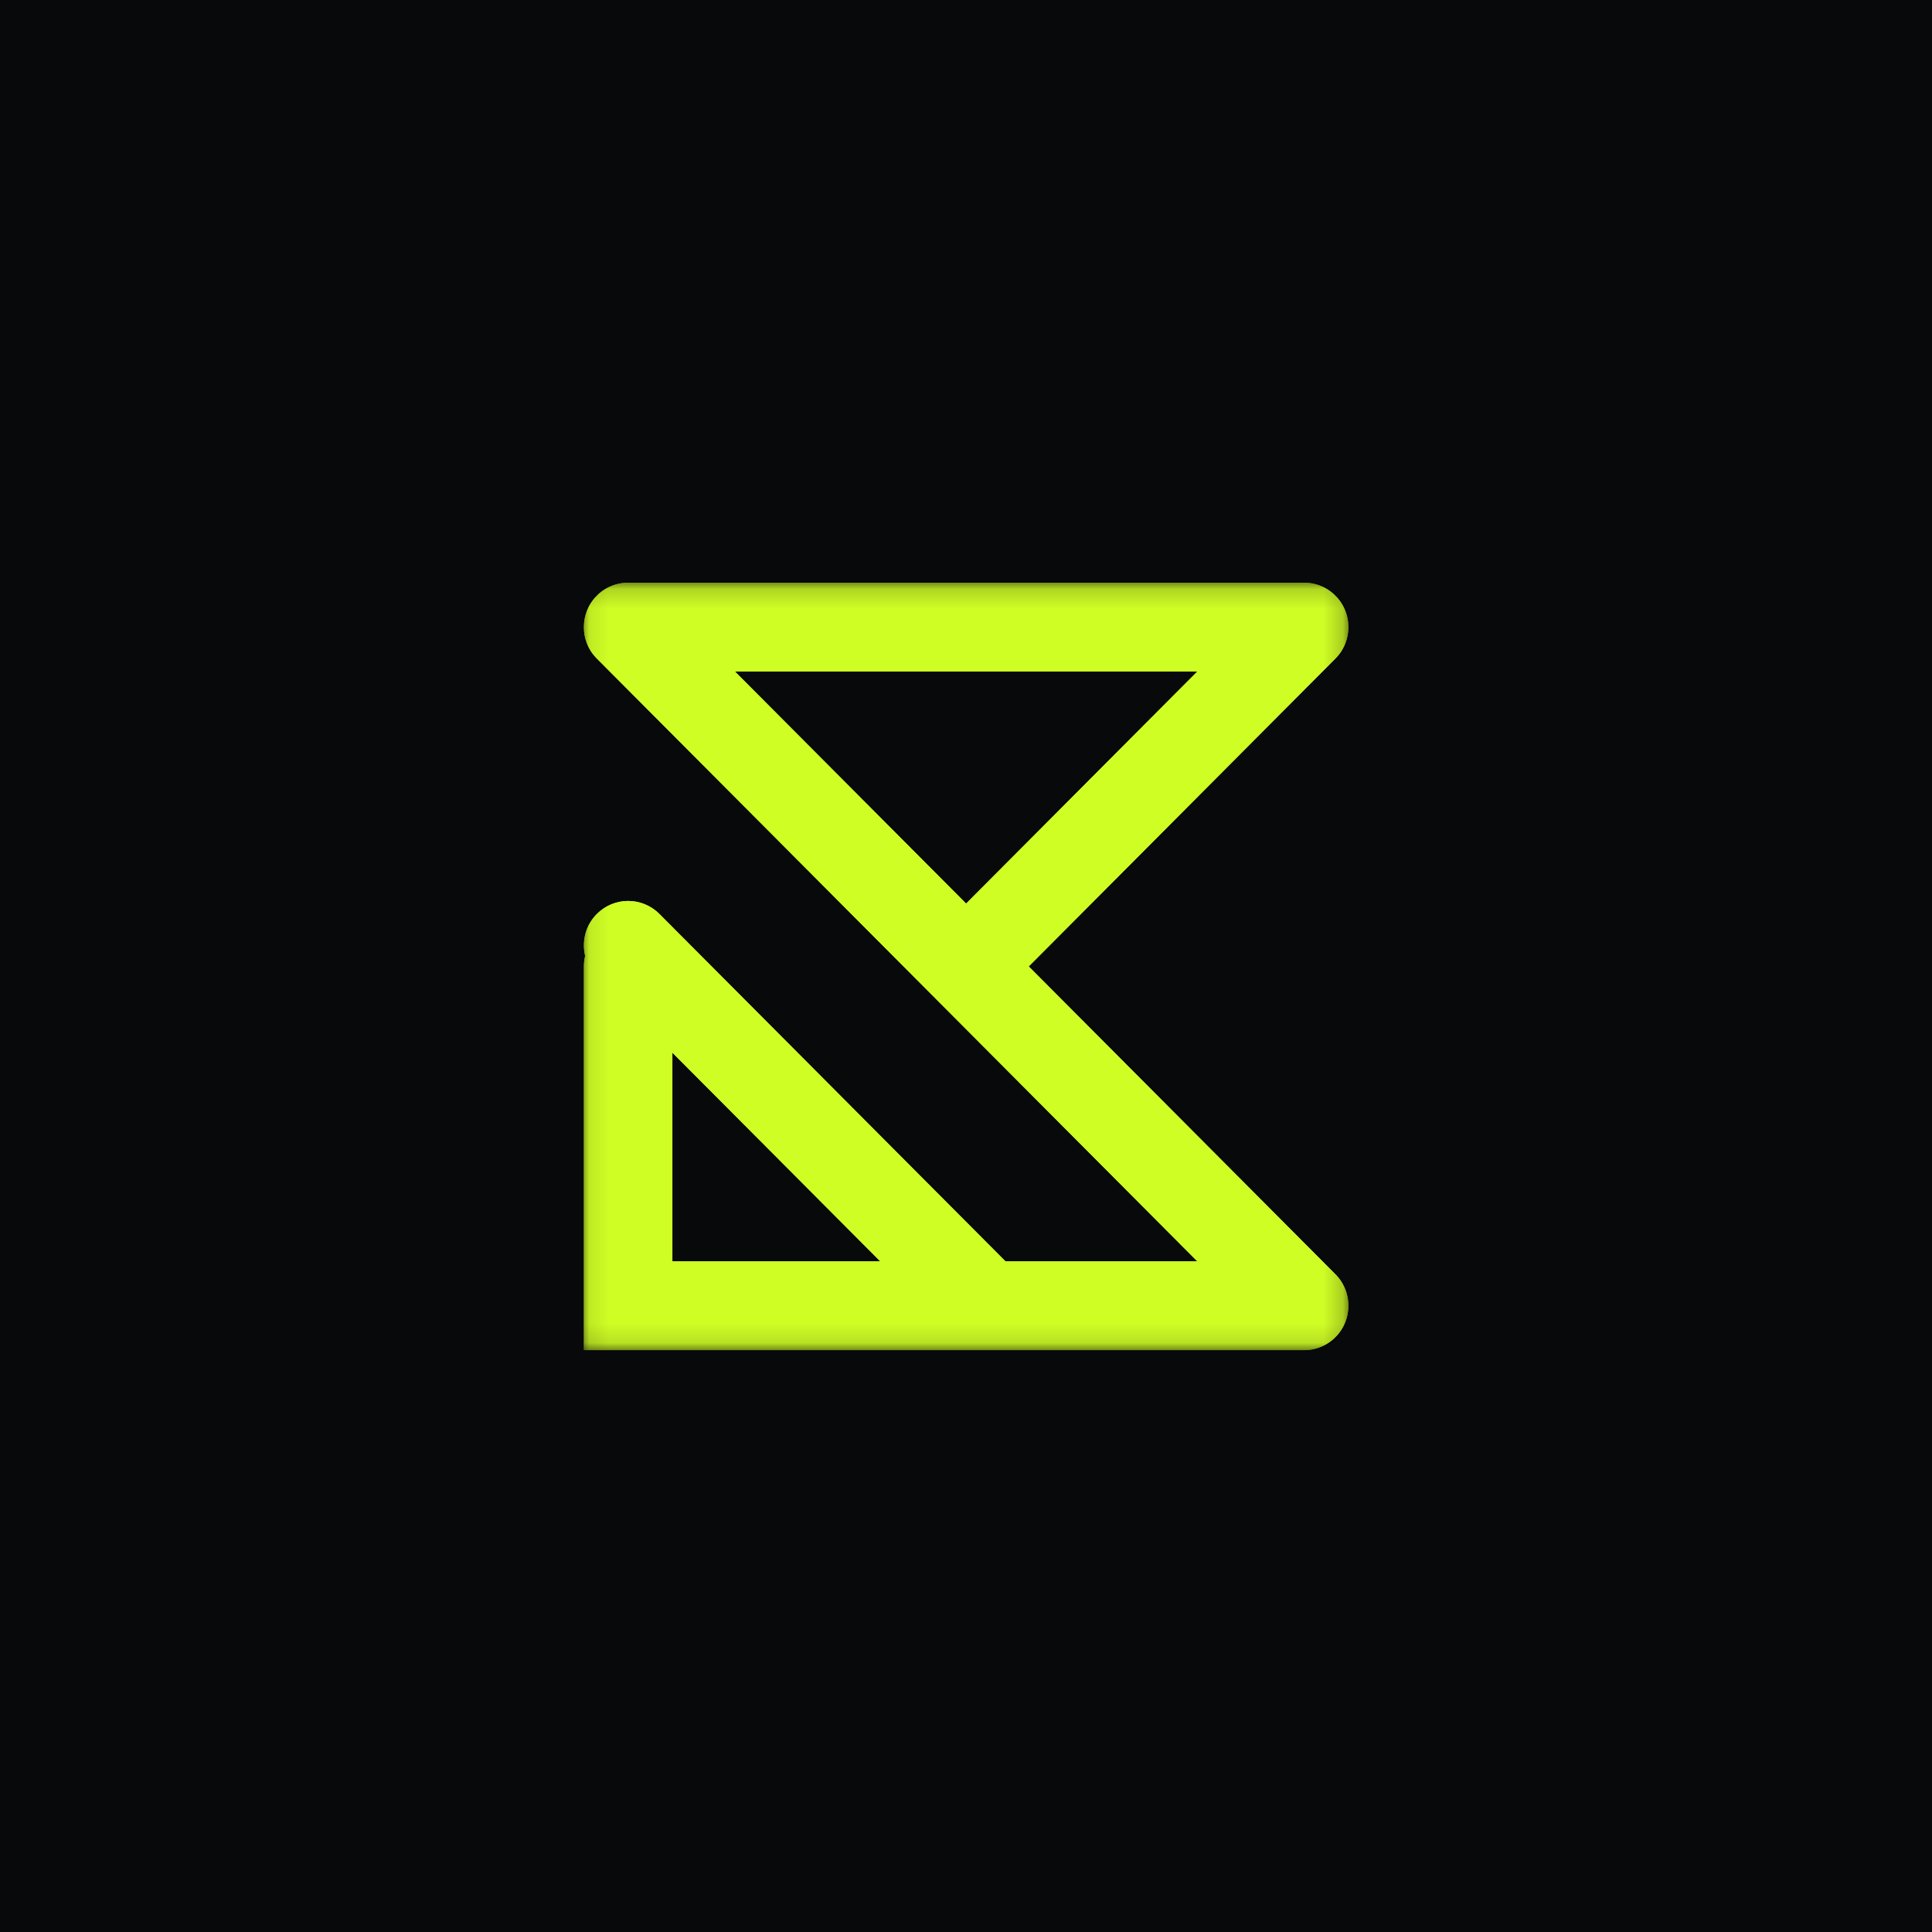 <svg xmlns="http://www.w3.org/2000/svg" width="100" height="100" viewBox="0 0 100 100" fill="none">
<rect width="100" height="100" fill="#08090A"/>
<g clip-path="url(#clip0_85_126)">
<mask id="mask0_85_126" style="mask-type:luminance" maskUnits="userSpaceOnUse" x="30" y="30" width="40" height="40">
<path d="M30.085 30.161H69.808V69.883H30.085V30.161Z" fill="white"/>
</mask>
<g mask="url(#mask0_85_126)">
<path d="M34.802 54.485L45.56 65.284H34.802V54.485ZM38.043 34.76H61.971L50.006 46.769L38.043 34.76ZM69.273 69.042C69.287 69.025 69.3 69.008 69.313 68.99C69.322 68.977 69.332 68.966 69.341 68.954C69.355 68.934 69.37 68.915 69.383 68.895C69.39 68.885 69.397 68.873 69.406 68.863C69.419 68.843 69.432 68.821 69.445 68.801C69.452 68.789 69.459 68.779 69.465 68.767C69.478 68.747 69.49 68.727 69.5 68.707C69.507 68.694 69.514 68.682 69.52 68.669C69.532 68.65 69.542 68.63 69.552 68.61C69.558 68.597 69.565 68.582 69.572 68.568C69.581 68.55 69.588 68.532 69.597 68.513C69.604 68.497 69.611 68.48 69.618 68.464C69.624 68.448 69.631 68.43 69.637 68.414C69.644 68.396 69.652 68.375 69.659 68.356C69.665 68.342 69.669 68.328 69.673 68.313C69.681 68.291 69.688 68.27 69.695 68.248C69.698 68.235 69.702 68.223 69.705 68.21C69.712 68.186 69.718 68.163 69.724 68.139C69.727 68.128 69.73 68.116 69.733 68.103C69.739 68.079 69.744 68.054 69.749 68.03C69.751 68.018 69.753 68.005 69.754 67.993C69.76 67.969 69.764 67.944 69.767 67.92C69.769 67.905 69.772 67.892 69.773 67.878C69.776 67.855 69.779 67.833 69.78 67.81C69.783 67.791 69.783 67.771 69.785 67.752C69.786 67.734 69.788 67.716 69.789 67.697C69.79 67.661 69.792 67.624 69.792 67.588C69.792 67.587 69.792 67.585 69.792 67.584C69.792 67.581 69.792 67.58 69.792 67.578C69.792 67.542 69.79 67.506 69.789 67.47C69.788 67.451 69.786 67.433 69.785 67.415C69.783 67.396 69.783 67.377 69.78 67.358C69.779 67.335 69.776 67.312 69.773 67.289C69.772 67.276 69.769 67.261 69.767 67.247C69.764 67.222 69.76 67.198 69.754 67.173C69.753 67.162 69.751 67.15 69.749 67.137C69.744 67.112 69.739 67.088 69.733 67.063C69.73 67.052 69.727 67.04 69.724 67.028C69.718 67.004 69.712 66.981 69.705 66.956C69.701 66.945 69.698 66.931 69.695 66.918C69.688 66.897 69.681 66.875 69.673 66.853C69.669 66.839 69.665 66.824 69.659 66.81C69.652 66.791 69.644 66.772 69.637 66.752C69.631 66.736 69.624 66.72 69.618 66.704C69.611 66.687 69.604 66.67 69.597 66.654C69.588 66.635 69.581 66.618 69.572 66.6C69.565 66.584 69.558 66.571 69.55 66.557C69.542 66.537 69.532 66.518 69.52 66.497C69.514 66.484 69.507 66.473 69.5 66.461C69.49 66.44 69.478 66.419 69.465 66.399C69.459 66.388 69.452 66.377 69.445 66.366C69.432 66.346 69.419 66.325 69.406 66.305C69.397 66.293 69.39 66.282 69.383 66.272C69.368 66.251 69.355 66.233 69.341 66.214C69.332 66.201 69.322 66.189 69.313 66.176C69.3 66.16 69.287 66.141 69.273 66.126C69.26 66.11 69.247 66.094 69.232 66.079C69.222 66.066 69.21 66.053 69.199 66.04C69.174 66.011 69.148 65.984 69.121 65.958L53.247 50.022L69.121 34.086C69.148 34.06 69.174 34.032 69.199 34.003C69.21 33.99 69.221 33.979 69.232 33.966C69.245 33.95 69.26 33.934 69.273 33.918C69.287 33.902 69.3 33.885 69.313 33.867C69.322 33.854 69.332 33.843 69.341 33.83C69.355 33.811 69.368 33.792 69.383 33.772C69.39 33.762 69.397 33.75 69.406 33.74C69.419 33.718 69.432 33.698 69.445 33.678C69.452 33.666 69.459 33.656 69.465 33.644C69.478 33.624 69.49 33.604 69.5 33.582C69.507 33.571 69.514 33.559 69.52 33.546C69.532 33.526 69.542 33.507 69.55 33.487C69.558 33.472 69.565 33.459 69.572 33.445C69.581 33.426 69.588 33.409 69.597 33.39C69.604 33.374 69.611 33.356 69.618 33.339C69.624 33.323 69.631 33.307 69.637 33.291C69.644 33.271 69.652 33.252 69.659 33.234C69.665 33.219 69.669 33.205 69.673 33.19C69.681 33.169 69.688 33.147 69.695 33.125C69.698 33.112 69.702 33.099 69.705 33.086C69.712 33.063 69.718 33.04 69.724 33.017C69.727 33.004 69.73 32.992 69.733 32.98C69.739 32.956 69.744 32.931 69.749 32.907C69.751 32.895 69.753 32.882 69.754 32.87C69.76 32.846 69.764 32.821 69.767 32.797C69.769 32.782 69.772 32.768 69.773 32.755C69.776 32.731 69.779 32.708 69.78 32.685C69.783 32.666 69.783 32.648 69.785 32.629C69.786 32.611 69.788 32.593 69.789 32.574C69.79 32.538 69.792 32.502 69.792 32.465C69.792 32.464 69.792 32.462 69.792 32.459C69.792 32.458 69.792 32.457 69.792 32.455C69.792 32.419 69.79 32.383 69.789 32.347C69.788 32.328 69.786 32.309 69.785 32.29C69.783 32.273 69.783 32.253 69.78 32.235C69.779 32.212 69.776 32.189 69.773 32.166C69.772 32.151 69.769 32.138 69.767 32.124C69.764 32.099 69.76 32.075 69.754 32.05C69.753 32.038 69.751 32.026 69.749 32.014C69.744 31.989 69.739 31.965 69.733 31.94C69.73 31.929 69.727 31.916 69.724 31.904C69.718 31.881 69.712 31.856 69.705 31.833C69.702 31.82 69.698 31.808 69.695 31.796C69.688 31.774 69.681 31.752 69.673 31.73C69.669 31.716 69.665 31.701 69.659 31.687C69.652 31.667 69.644 31.648 69.637 31.629C69.631 31.613 69.624 31.597 69.618 31.58C69.611 31.564 69.604 31.547 69.597 31.531C69.588 31.512 69.581 31.493 69.572 31.476C69.565 31.461 69.558 31.447 69.55 31.432C69.542 31.413 69.532 31.393 69.52 31.375C69.514 31.361 69.507 31.35 69.5 31.338C69.49 31.317 69.478 31.296 69.465 31.276C69.459 31.265 69.452 31.254 69.445 31.243C69.432 31.223 69.419 31.201 69.406 31.181C69.397 31.171 69.39 31.159 69.383 31.149C69.368 31.128 69.355 31.11 69.341 31.09C69.332 31.078 69.322 31.066 69.313 31.053C69.3 31.036 69.287 31.019 69.273 31.003C69.26 30.985 69.245 30.971 69.232 30.955C69.221 30.942 69.21 30.929 69.199 30.917C69.148 30.861 69.095 30.807 69.038 30.755C69.027 30.744 69.014 30.734 69.001 30.722C68.985 30.709 68.97 30.696 68.954 30.683C68.937 30.669 68.92 30.655 68.902 30.642C68.891 30.632 68.879 30.622 68.866 30.613C68.847 30.599 68.827 30.586 68.808 30.572C68.797 30.564 68.787 30.557 68.775 30.55C68.756 30.535 68.734 30.522 68.713 30.509C68.703 30.502 68.692 30.495 68.681 30.489C68.661 30.477 68.64 30.465 68.619 30.453C68.607 30.446 68.596 30.44 68.582 30.433C68.564 30.422 68.543 30.412 68.525 30.402C68.51 30.395 68.496 30.389 68.483 30.382C68.464 30.373 68.445 30.365 68.428 30.357C68.412 30.35 68.394 30.343 68.379 30.336C68.361 30.328 68.345 30.323 68.329 30.315C68.309 30.308 68.29 30.301 68.271 30.294C68.257 30.289 68.243 30.284 68.228 30.279C68.206 30.272 68.186 30.265 68.164 30.259C68.151 30.255 68.138 30.252 68.125 30.247C68.102 30.24 68.079 30.234 68.056 30.229C68.043 30.226 68.031 30.223 68.02 30.22C67.995 30.214 67.971 30.21 67.946 30.204C67.934 30.203 67.921 30.2 67.908 30.198C67.885 30.194 67.861 30.19 67.836 30.185C67.823 30.184 67.807 30.182 67.794 30.18C67.771 30.177 67.749 30.174 67.726 30.172C67.707 30.169 67.687 30.169 67.668 30.168C67.651 30.166 67.633 30.165 67.615 30.163C67.577 30.162 67.539 30.161 67.502 30.161H32.512C32.512 30.161 32.511 30.161 32.509 30.161C32.473 30.161 32.435 30.162 32.399 30.163C32.38 30.165 32.363 30.166 32.344 30.168C32.325 30.169 32.306 30.169 32.288 30.172C32.264 30.174 32.243 30.177 32.22 30.18C32.205 30.182 32.191 30.184 32.178 30.185C32.153 30.19 32.129 30.194 32.104 30.198C32.092 30.2 32.079 30.203 32.068 30.204C32.043 30.21 32.019 30.214 31.994 30.221C31.982 30.223 31.971 30.226 31.958 30.229C31.935 30.234 31.912 30.242 31.888 30.247C31.875 30.252 31.862 30.255 31.849 30.259C31.828 30.265 31.806 30.272 31.786 30.279C31.771 30.285 31.757 30.289 31.742 30.294C31.722 30.301 31.703 30.308 31.684 30.315C31.668 30.323 31.651 30.328 31.635 30.336C31.619 30.343 31.603 30.35 31.586 30.357C31.569 30.365 31.55 30.373 31.531 30.382C31.517 30.389 31.503 30.395 31.489 30.402C31.47 30.412 31.45 30.422 31.43 30.433C31.418 30.44 31.407 30.446 31.395 30.453C31.373 30.465 31.353 30.476 31.333 30.489C31.321 30.495 31.311 30.502 31.299 30.509C31.279 30.522 31.259 30.535 31.237 30.55C31.227 30.557 31.217 30.564 31.206 30.572C31.187 30.586 31.166 30.599 31.146 30.613C31.135 30.622 31.123 30.632 31.111 30.641C31.094 30.655 31.077 30.669 31.059 30.683C31.043 30.695 31.029 30.709 31.013 30.722C31.002 30.734 30.987 30.744 30.974 30.755C30.919 30.807 30.866 30.861 30.815 30.917C30.803 30.93 30.792 30.943 30.78 30.955C30.767 30.971 30.754 30.987 30.741 31.001C30.727 31.019 30.714 31.036 30.701 31.053C30.69 31.066 30.682 31.078 30.673 31.09C30.659 31.11 30.644 31.128 30.631 31.149C30.624 31.159 30.615 31.171 30.608 31.181C30.595 31.201 30.582 31.223 30.569 31.243C30.562 31.254 30.554 31.265 30.549 31.276C30.536 31.296 30.524 31.317 30.512 31.338C30.507 31.35 30.5 31.361 30.492 31.375C30.482 31.393 30.472 31.413 30.462 31.434C30.456 31.447 30.449 31.461 30.442 31.476C30.433 31.493 30.426 31.512 30.417 31.531C30.41 31.547 30.402 31.564 30.395 31.58C30.39 31.597 30.382 31.613 30.377 31.629C30.369 31.648 30.362 31.667 30.355 31.687C30.349 31.701 30.345 31.716 30.34 31.73C30.333 31.752 30.326 31.774 30.319 31.796C30.316 31.808 30.311 31.82 30.308 31.833C30.301 31.858 30.296 31.881 30.29 31.904C30.287 31.916 30.284 31.929 30.281 31.94C30.275 31.965 30.269 31.989 30.265 32.014C30.262 32.026 30.261 32.038 30.258 32.05C30.253 32.075 30.249 32.099 30.246 32.124C30.243 32.138 30.242 32.151 30.241 32.166C30.238 32.189 30.235 32.212 30.233 32.235C30.23 32.253 30.229 32.273 30.229 32.29C30.227 32.309 30.225 32.328 30.225 32.347C30.223 32.383 30.222 32.419 30.222 32.455C30.222 32.457 30.222 32.458 30.222 32.459C30.222 32.462 30.222 32.464 30.222 32.465C30.222 32.502 30.223 32.538 30.225 32.574C30.225 32.593 30.227 32.611 30.229 32.629C30.229 32.648 30.23 32.666 30.233 32.685C30.235 32.708 30.238 32.731 30.241 32.755C30.242 32.768 30.243 32.782 30.246 32.797C30.249 32.821 30.253 32.846 30.258 32.87C30.261 32.882 30.262 32.895 30.265 32.907C30.269 32.931 30.275 32.956 30.281 32.98C30.284 32.992 30.287 33.004 30.29 33.017C30.296 33.04 30.301 33.063 30.308 33.086C30.311 33.099 30.316 33.112 30.319 33.125C30.326 33.147 30.333 33.169 30.34 33.19C30.345 33.205 30.349 33.219 30.355 33.234C30.362 33.252 30.369 33.271 30.377 33.291C30.382 33.307 30.39 33.323 30.395 33.341C30.402 33.356 30.41 33.372 30.417 33.39C30.426 33.409 30.433 33.426 30.442 33.445C30.449 33.459 30.456 33.472 30.462 33.487C30.472 33.507 30.482 33.526 30.492 33.546C30.5 33.558 30.507 33.571 30.512 33.582C30.524 33.604 30.536 33.624 30.549 33.644C30.554 33.656 30.562 33.666 30.569 33.678C30.582 33.698 30.595 33.718 30.608 33.74C30.615 33.75 30.624 33.76 30.631 33.772C30.644 33.791 30.659 33.811 30.673 33.83C30.682 33.843 30.692 33.854 30.701 33.866C30.714 33.885 30.727 33.902 30.741 33.918C30.754 33.934 30.767 33.95 30.78 33.964C30.792 33.977 30.803 33.99 30.815 34.003C30.839 34.032 30.866 34.06 30.893 34.086L61.971 65.284H52.04L34.132 47.308C33.237 46.409 31.787 46.409 30.893 47.308C30.306 47.897 30.105 48.724 30.287 49.478C30.245 49.653 30.222 49.834 30.222 50.022V69.883H67.502C67.539 69.883 67.577 69.881 67.615 69.88C67.633 69.88 67.651 69.877 67.668 69.876C67.687 69.876 67.707 69.874 67.726 69.871C67.749 69.87 67.771 69.867 67.794 69.864C67.807 69.861 67.823 69.86 67.836 69.858C67.861 69.855 67.885 69.851 67.908 69.847C67.921 69.844 67.934 69.842 67.946 69.84C67.971 69.835 67.995 69.829 68.02 69.823C68.031 69.821 68.043 69.818 68.056 69.815C68.079 69.809 68.102 69.803 68.125 69.796C68.138 69.792 68.151 69.789 68.164 69.784C68.186 69.779 68.206 69.772 68.228 69.764C68.243 69.76 68.257 69.754 68.271 69.748C68.29 69.743 68.309 69.735 68.328 69.728C68.345 69.721 68.361 69.715 68.379 69.708C68.394 69.702 68.41 69.695 68.426 69.686C68.445 69.679 68.464 69.67 68.483 69.662C68.496 69.654 68.51 69.648 68.523 69.641C68.543 69.631 68.564 69.621 68.584 69.611C68.596 69.604 68.607 69.598 68.619 69.591C68.64 69.579 68.661 69.567 68.681 69.555C68.692 69.549 68.703 69.541 68.713 69.534C68.734 69.521 68.756 69.508 68.776 69.494C68.787 69.488 68.797 69.479 68.808 69.472C68.827 69.459 68.847 69.445 68.866 69.43C68.879 69.421 68.891 69.411 68.902 69.403C68.92 69.388 68.937 69.375 68.954 69.362C68.97 69.349 68.985 69.335 69.001 69.322C69.014 69.31 69.027 69.3 69.04 69.288C69.095 69.238 69.148 69.183 69.199 69.128C69.21 69.115 69.222 69.102 69.232 69.089C69.247 69.073 69.26 69.057 69.273 69.042Z" fill="#CFFE25"/>
<path d="M34.802 54.485L45.56 65.284H34.802V54.485ZM38.043 34.76H61.971L50.006 46.769L38.043 34.76ZM69.273 69.042C69.287 69.025 69.3 69.008 69.313 68.99C69.322 68.977 69.332 68.966 69.341 68.954C69.355 68.934 69.37 68.915 69.383 68.895C69.39 68.885 69.397 68.873 69.406 68.863C69.419 68.843 69.432 68.821 69.445 68.801C69.452 68.789 69.459 68.779 69.465 68.767C69.478 68.747 69.49 68.727 69.5 68.707C69.507 68.694 69.514 68.682 69.52 68.669C69.532 68.65 69.542 68.63 69.552 68.61C69.558 68.597 69.565 68.582 69.572 68.568C69.581 68.55 69.588 68.532 69.597 68.513C69.604 68.497 69.611 68.48 69.618 68.464C69.624 68.448 69.631 68.43 69.637 68.414C69.644 68.396 69.652 68.375 69.659 68.356C69.665 68.342 69.669 68.328 69.673 68.313C69.681 68.291 69.688 68.27 69.695 68.248C69.698 68.235 69.702 68.223 69.705 68.21C69.712 68.186 69.718 68.163 69.724 68.139C69.727 68.128 69.73 68.116 69.733 68.103C69.739 68.079 69.744 68.054 69.749 68.03C69.751 68.018 69.753 68.005 69.754 67.993C69.76 67.969 69.764 67.944 69.767 67.92C69.769 67.905 69.772 67.892 69.773 67.878C69.776 67.855 69.779 67.833 69.78 67.81C69.783 67.791 69.783 67.771 69.785 67.752C69.786 67.734 69.788 67.716 69.789 67.697C69.79 67.661 69.792 67.624 69.792 67.588C69.792 67.587 69.792 67.585 69.792 67.584C69.792 67.581 69.792 67.58 69.792 67.578C69.792 67.542 69.79 67.506 69.789 67.47C69.788 67.451 69.786 67.433 69.785 67.415C69.783 67.396 69.783 67.377 69.78 67.358C69.779 67.335 69.776 67.312 69.773 67.289C69.772 67.276 69.769 67.261 69.767 67.247C69.764 67.222 69.76 67.198 69.754 67.173C69.753 67.162 69.751 67.15 69.749 67.137C69.744 67.112 69.739 67.088 69.733 67.063C69.73 67.052 69.727 67.04 69.724 67.028C69.718 67.004 69.712 66.981 69.705 66.956C69.701 66.945 69.698 66.931 69.695 66.918C69.688 66.897 69.681 66.875 69.673 66.853C69.669 66.839 69.665 66.824 69.659 66.81C69.652 66.791 69.644 66.772 69.637 66.752C69.631 66.736 69.624 66.72 69.618 66.704C69.611 66.687 69.604 66.67 69.597 66.654C69.588 66.635 69.581 66.618 69.572 66.6C69.565 66.584 69.558 66.571 69.55 66.557C69.542 66.537 69.532 66.518 69.52 66.497C69.514 66.484 69.507 66.473 69.5 66.461C69.49 66.44 69.478 66.419 69.465 66.399C69.459 66.388 69.452 66.377 69.445 66.366C69.432 66.346 69.419 66.325 69.406 66.305C69.397 66.293 69.39 66.282 69.383 66.272C69.368 66.251 69.355 66.233 69.341 66.214C69.332 66.201 69.322 66.189 69.313 66.176C69.3 66.16 69.287 66.141 69.273 66.126C69.26 66.11 69.247 66.094 69.232 66.079C69.222 66.066 69.21 66.053 69.199 66.04C69.174 66.011 69.148 65.984 69.121 65.958L53.247 50.022L69.121 34.086C69.148 34.06 69.174 34.032 69.199 34.003C69.21 33.99 69.221 33.979 69.232 33.966C69.245 33.95 69.26 33.934 69.273 33.918C69.287 33.902 69.3 33.885 69.313 33.867C69.322 33.854 69.332 33.843 69.341 33.83C69.355 33.811 69.368 33.792 69.383 33.772C69.39 33.762 69.397 33.75 69.406 33.74C69.419 33.718 69.432 33.698 69.445 33.678C69.452 33.666 69.459 33.656 69.465 33.644C69.478 33.624 69.49 33.604 69.5 33.582C69.507 33.571 69.514 33.559 69.52 33.546C69.532 33.526 69.542 33.507 69.55 33.487C69.558 33.472 69.565 33.459 69.572 33.445C69.581 33.426 69.588 33.409 69.597 33.39C69.604 33.374 69.611 33.356 69.618 33.339C69.624 33.323 69.631 33.307 69.637 33.291C69.644 33.271 69.652 33.252 69.659 33.234C69.665 33.219 69.669 33.205 69.673 33.19C69.681 33.169 69.688 33.147 69.695 33.125C69.698 33.112 69.702 33.099 69.705 33.086C69.712 33.063 69.718 33.04 69.724 33.017C69.727 33.004 69.73 32.992 69.733 32.98C69.739 32.956 69.744 32.931 69.749 32.907C69.751 32.895 69.753 32.882 69.754 32.87C69.76 32.846 69.764 32.821 69.767 32.797C69.769 32.782 69.772 32.768 69.773 32.755C69.776 32.731 69.779 32.708 69.78 32.685C69.783 32.666 69.783 32.648 69.785 32.629C69.786 32.611 69.788 32.593 69.789 32.574C69.79 32.538 69.792 32.502 69.792 32.465C69.792 32.464 69.792 32.462 69.792 32.459C69.792 32.458 69.792 32.457 69.792 32.455C69.792 32.419 69.79 32.383 69.789 32.347C69.788 32.328 69.786 32.309 69.785 32.29C69.783 32.273 69.783 32.253 69.78 32.235C69.779 32.212 69.776 32.189 69.773 32.166C69.772 32.151 69.769 32.138 69.767 32.124C69.764 32.099 69.76 32.075 69.754 32.05C69.753 32.038 69.751 32.026 69.749 32.014C69.744 31.989 69.739 31.965 69.733 31.94C69.73 31.929 69.727 31.916 69.724 31.904C69.718 31.881 69.712 31.856 69.705 31.833C69.702 31.82 69.698 31.808 69.695 31.796C69.688 31.774 69.681 31.752 69.673 31.73C69.669 31.716 69.665 31.701 69.659 31.687C69.652 31.667 69.644 31.648 69.637 31.629C69.631 31.613 69.624 31.597 69.618 31.58C69.611 31.564 69.604 31.547 69.597 31.531C69.588 31.512 69.581 31.493 69.572 31.476C69.565 31.461 69.558 31.447 69.55 31.432C69.542 31.413 69.532 31.393 69.52 31.375C69.514 31.361 69.507 31.35 69.5 31.338C69.49 31.317 69.478 31.296 69.465 31.276C69.459 31.265 69.452 31.254 69.445 31.243C69.432 31.223 69.419 31.201 69.406 31.181C69.397 31.171 69.39 31.159 69.383 31.149C69.368 31.128 69.355 31.11 69.341 31.09C69.332 31.078 69.322 31.066 69.313 31.053C69.3 31.036 69.287 31.019 69.273 31.003C69.26 30.985 69.245 30.971 69.232 30.955C69.221 30.942 69.21 30.929 69.199 30.917C69.148 30.861 69.095 30.807 69.038 30.755C69.027 30.744 69.014 30.734 69.001 30.722C68.985 30.709 68.97 30.696 68.954 30.683C68.937 30.669 68.92 30.655 68.902 30.642C68.891 30.632 68.879 30.622 68.866 30.613C68.847 30.599 68.827 30.586 68.808 30.572C68.797 30.564 68.787 30.557 68.775 30.55C68.756 30.535 68.734 30.522 68.713 30.509C68.703 30.502 68.692 30.495 68.681 30.489C68.661 30.477 68.64 30.465 68.619 30.453C68.607 30.446 68.596 30.44 68.582 30.433C68.564 30.422 68.543 30.412 68.525 30.402C68.51 30.395 68.496 30.389 68.483 30.382C68.464 30.373 68.445 30.365 68.428 30.357C68.412 30.35 68.394 30.343 68.379 30.336C68.361 30.328 68.345 30.323 68.329 30.315C68.309 30.308 68.29 30.301 68.271 30.294C68.257 30.289 68.243 30.284 68.228 30.279C68.206 30.272 68.186 30.265 68.164 30.259C68.151 30.255 68.138 30.252 68.125 30.247C68.102 30.24 68.079 30.234 68.056 30.229C68.043 30.226 68.031 30.223 68.02 30.22C67.995 30.214 67.971 30.21 67.946 30.204C67.934 30.203 67.921 30.2 67.908 30.198C67.885 30.194 67.861 30.19 67.836 30.185C67.823 30.184 67.807 30.182 67.794 30.18C67.771 30.177 67.749 30.174 67.726 30.172C67.707 30.169 67.687 30.169 67.668 30.168C67.651 30.166 67.633 30.165 67.615 30.163C67.577 30.162 67.539 30.161 67.502 30.161H32.512C32.512 30.161 32.511 30.161 32.509 30.161C32.473 30.161 32.435 30.162 32.399 30.163C32.38 30.165 32.363 30.166 32.344 30.168C32.325 30.169 32.306 30.169 32.288 30.172C32.264 30.174 32.243 30.177 32.22 30.18C32.205 30.182 32.191 30.184 32.178 30.185C32.153 30.19 32.129 30.194 32.104 30.198C32.092 30.2 32.079 30.203 32.068 30.204C32.043 30.21 32.019 30.214 31.994 30.221C31.982 30.223 31.971 30.226 31.958 30.229C31.935 30.234 31.912 30.242 31.888 30.247C31.875 30.252 31.862 30.255 31.849 30.259C31.828 30.265 31.806 30.272 31.786 30.279C31.771 30.285 31.757 30.289 31.742 30.294C31.722 30.301 31.703 30.308 31.684 30.315C31.668 30.323 31.651 30.328 31.635 30.336C31.619 30.343 31.603 30.35 31.586 30.357C31.569 30.365 31.55 30.373 31.531 30.382C31.517 30.389 31.503 30.395 31.489 30.402C31.47 30.412 31.45 30.422 31.43 30.433C31.418 30.44 31.407 30.446 31.395 30.453C31.373 30.465 31.353 30.476 31.333 30.489C31.321 30.495 31.311 30.502 31.299 30.509C31.279 30.522 31.259 30.535 31.237 30.55C31.227 30.557 31.217 30.564 31.206 30.572C31.187 30.586 31.166 30.599 31.146 30.613C31.135 30.622 31.123 30.632 31.111 30.641C31.094 30.655 31.077 30.669 31.059 30.683C31.043 30.695 31.029 30.709 31.013 30.722C31.002 30.734 30.987 30.744 30.974 30.755C30.919 30.807 30.866 30.861 30.815 30.917C30.803 30.93 30.792 30.943 30.78 30.955C30.767 30.971 30.754 30.987 30.741 31.001C30.727 31.019 30.714 31.036 30.701 31.053C30.69 31.066 30.682 31.078 30.673 31.09C30.659 31.11 30.644 31.128 30.631 31.149C30.624 31.159 30.615 31.171 30.608 31.181C30.595 31.201 30.582 31.223 30.569 31.243C30.562 31.254 30.554 31.265 30.549 31.276C30.536 31.296 30.524 31.317 30.512 31.338C30.507 31.35 30.5 31.361 30.492 31.375C30.482 31.393 30.472 31.413 30.462 31.434C30.456 31.447 30.449 31.461 30.442 31.476C30.433 31.493 30.426 31.512 30.417 31.531C30.41 31.547 30.402 31.564 30.395 31.58C30.39 31.597 30.382 31.613 30.377 31.629C30.369 31.648 30.362 31.667 30.355 31.687C30.349 31.701 30.345 31.716 30.34 31.73C30.333 31.752 30.326 31.774 30.319 31.796C30.316 31.808 30.311 31.82 30.308 31.833C30.301 31.858 30.296 31.881 30.29 31.904C30.287 31.916 30.284 31.929 30.281 31.94C30.275 31.965 30.269 31.989 30.265 32.014C30.262 32.026 30.261 32.038 30.258 32.05C30.253 32.075 30.249 32.099 30.246 32.124C30.243 32.138 30.242 32.151 30.241 32.166C30.238 32.189 30.235 32.212 30.233 32.235C30.23 32.253 30.229 32.273 30.229 32.29C30.227 32.309 30.225 32.328 30.225 32.347C30.223 32.383 30.222 32.419 30.222 32.455C30.222 32.457 30.222 32.458 30.222 32.459C30.222 32.462 30.222 32.464 30.222 32.465C30.222 32.502 30.223 32.538 30.225 32.574C30.225 32.593 30.227 32.611 30.229 32.629C30.229 32.648 30.23 32.666 30.233 32.685C30.235 32.708 30.238 32.731 30.241 32.755C30.242 32.768 30.243 32.782 30.246 32.797C30.249 32.821 30.253 32.846 30.258 32.87C30.261 32.882 30.262 32.895 30.265 32.907C30.269 32.931 30.275 32.956 30.281 32.98C30.284 32.992 30.287 33.004 30.29 33.017C30.296 33.04 30.301 33.063 30.308 33.086C30.311 33.099 30.316 33.112 30.319 33.125C30.326 33.147 30.333 33.169 30.34 33.19C30.345 33.205 30.349 33.219 30.355 33.234C30.362 33.252 30.369 33.271 30.377 33.291C30.382 33.307 30.39 33.323 30.395 33.341C30.402 33.356 30.41 33.372 30.417 33.39C30.426 33.409 30.433 33.426 30.442 33.445C30.449 33.459 30.456 33.472 30.462 33.487C30.472 33.507 30.482 33.526 30.492 33.546C30.5 33.558 30.507 33.571 30.512 33.582C30.524 33.604 30.536 33.624 30.549 33.644C30.554 33.656 30.562 33.666 30.569 33.678C30.582 33.698 30.595 33.718 30.608 33.74C30.615 33.75 30.624 33.76 30.631 33.772C30.644 33.791 30.659 33.811 30.673 33.83C30.682 33.843 30.692 33.854 30.701 33.866C30.714 33.885 30.727 33.902 30.741 33.918C30.754 33.934 30.767 33.95 30.78 33.964C30.792 33.977 30.803 33.99 30.815 34.003C30.839 34.032 30.866 34.06 30.893 34.086L61.971 65.284H52.04L34.132 47.308C33.237 46.409 31.787 46.409 30.893 47.308C30.306 47.897 30.105 48.724 30.287 49.478C30.245 49.653 30.222 49.834 30.222 50.022V69.883H67.502C67.539 69.883 67.577 69.881 67.615 69.88C67.633 69.88 67.651 69.877 67.668 69.876C67.687 69.876 67.707 69.874 67.726 69.871C67.749 69.87 67.771 69.867 67.794 69.864C67.807 69.861 67.823 69.86 67.836 69.858C67.861 69.855 67.885 69.851 67.908 69.847C67.921 69.844 67.934 69.842 67.946 69.84C67.971 69.835 67.995 69.829 68.02 69.823C68.031 69.821 68.043 69.818 68.056 69.815C68.079 69.809 68.102 69.803 68.125 69.796C68.138 69.792 68.151 69.789 68.164 69.784C68.186 69.779 68.206 69.772 68.228 69.764C68.243 69.76 68.257 69.754 68.271 69.748C68.29 69.743 68.309 69.735 68.328 69.728C68.345 69.721 68.361 69.715 68.379 69.708C68.394 69.702 68.41 69.695 68.426 69.686C68.445 69.679 68.464 69.67 68.483 69.662C68.496 69.654 68.51 69.648 68.523 69.641C68.543 69.631 68.564 69.621 68.584 69.611C68.596 69.604 68.607 69.598 68.619 69.591C68.64 69.579 68.661 69.567 68.681 69.555C68.692 69.549 68.703 69.541 68.713 69.534C68.734 69.521 68.756 69.508 68.776 69.494C68.787 69.488 68.797 69.479 68.808 69.472C68.827 69.459 68.847 69.445 68.866 69.43C68.879 69.421 68.891 69.411 68.902 69.403C68.92 69.388 68.937 69.375 68.954 69.362C68.97 69.349 68.985 69.335 69.001 69.322C69.014 69.31 69.027 69.3 69.04 69.288C69.095 69.238 69.148 69.183 69.199 69.128C69.21 69.115 69.222 69.102 69.232 69.089C69.247 69.073 69.26 69.057 69.273 69.042Z" fill="#CFFE25"/>
</g>
</g>
<defs>
<clipPath id="clip0_85_126">
<rect width="40" height="40" fill="white" transform="translate(30 30)"/>
</clipPath>
</defs>
</svg>
